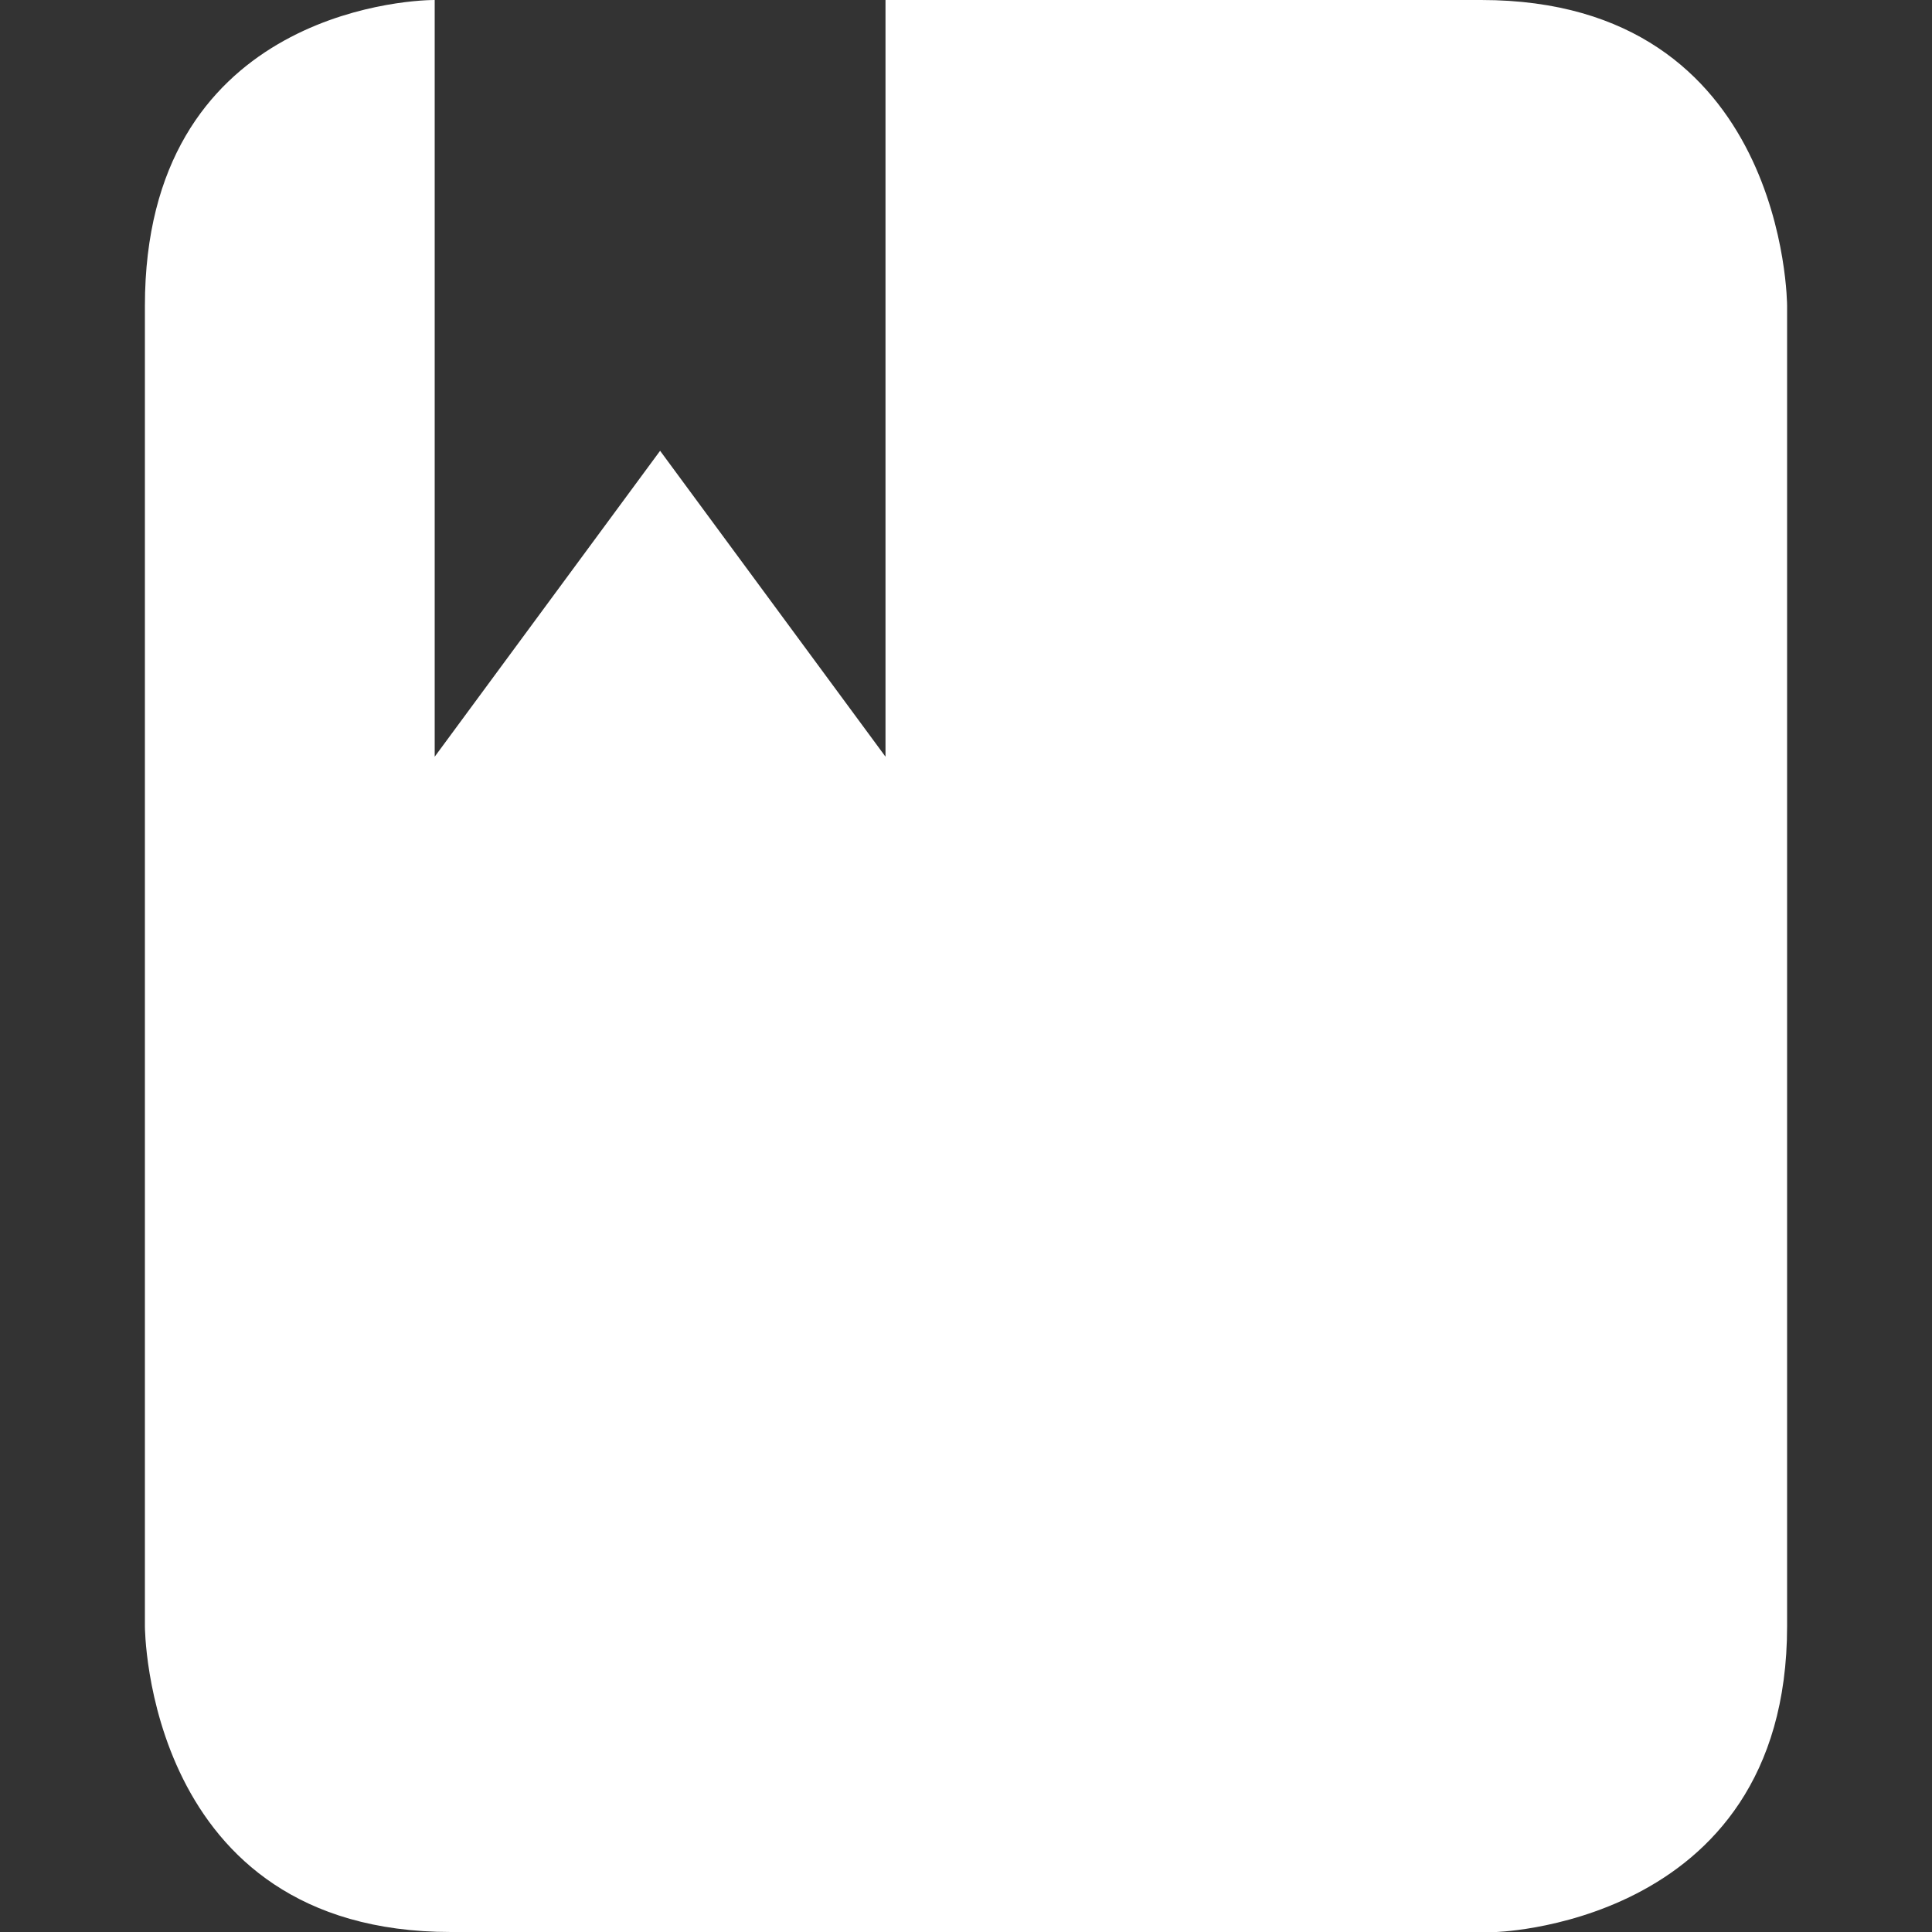 <?xml version="1.0" encoding="utf-8"?>
<!-- Generator: Adobe Illustrator 17.1.0, SVG Export Plug-In . SVG Version: 6.00 Build 0)  -->
<!DOCTYPE svg PUBLIC "-//W3C//DTD SVG 1.1//EN" "http://www.w3.org/Graphics/SVG/1.1/DTD/svg11.dtd">
<svg version="1.1" id="Layer_1" xmlns="http://www.w3.org/2000/svg" xmlns:xlink="http://www.w3.org/1999/xlink" x="0px" y="0px"
	 viewBox="0 0 12 12" enable-background="new 0 0 12 12" xml:space="preserve">
<rect x="0" y="0" width="12" height="12" fill="#333333" stroke="none"/>
<path fill="#FFFFFF" d="M11.1,10.1V1.9c0,0,0-1.9-1.9-1.9H5.5v4.7L4.1,2.8L2.7,4.7V0C2.5,0,0.9,0.1,0.9,1.9v8.2c0,0,0,1.9,1.9,1.9
	h6.5C9.2,12,11.1,12,11.1,10.1"/>
</svg>
